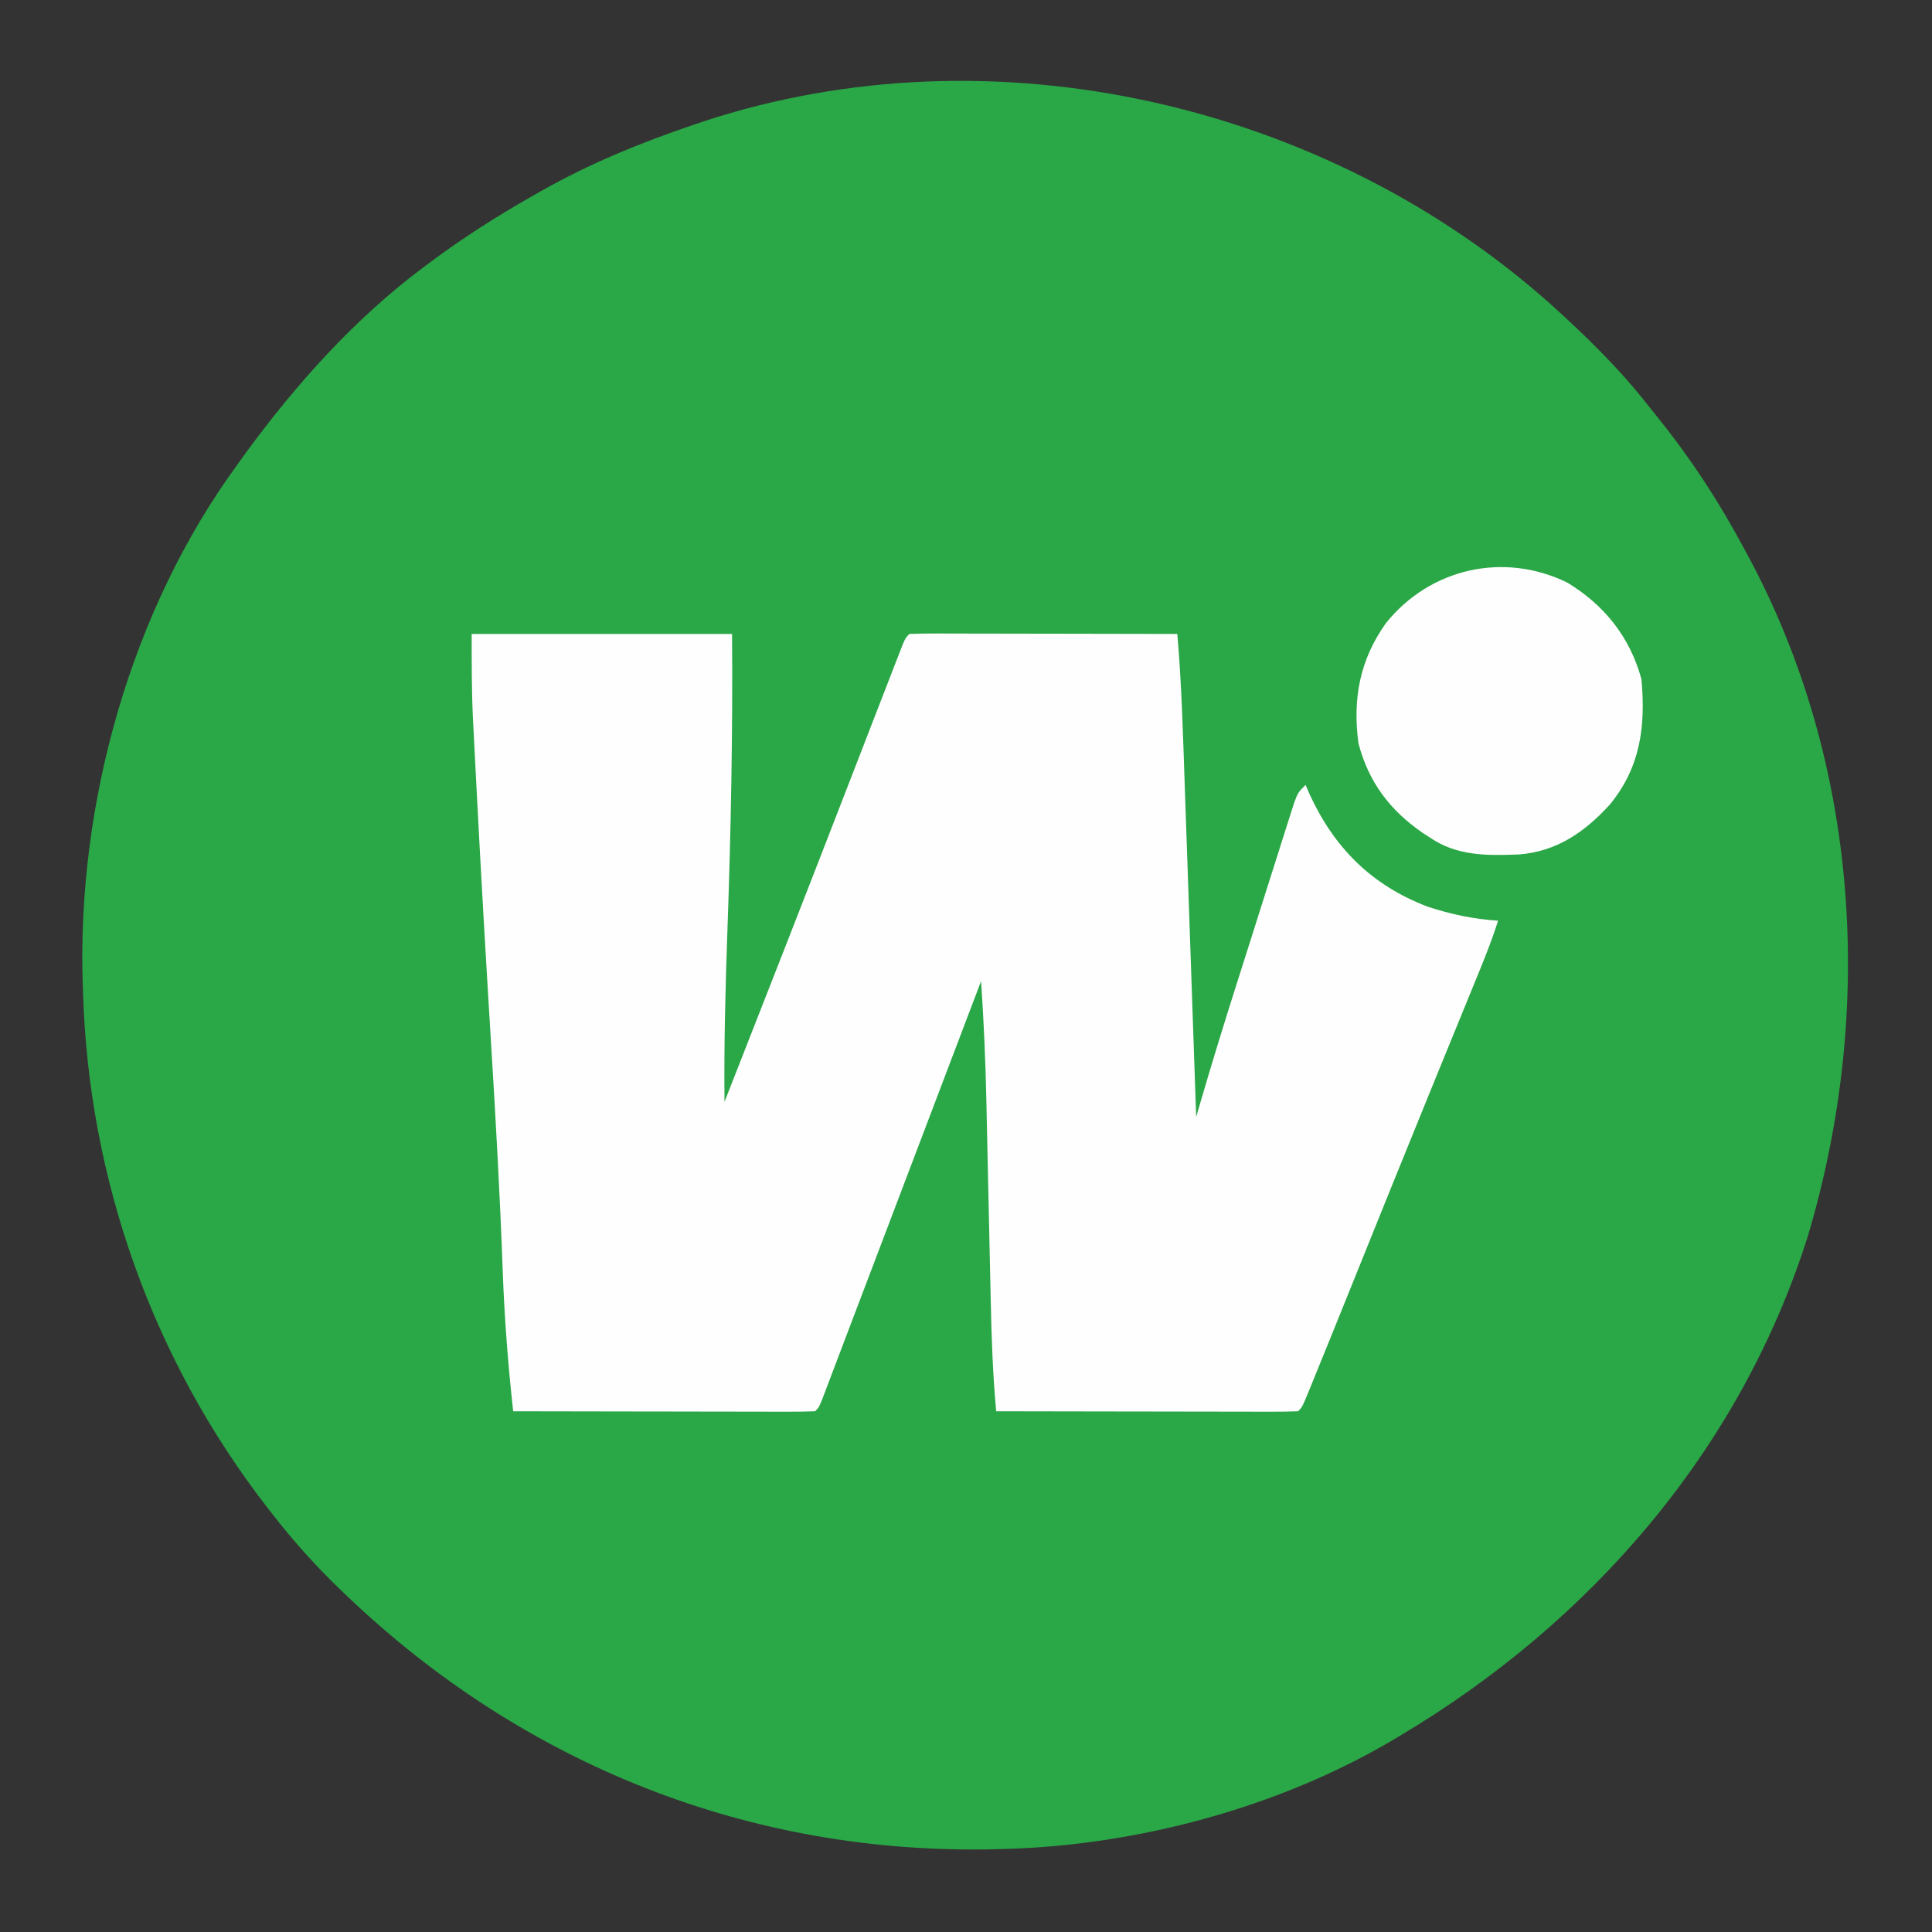 <?xml version="1.0" encoding="UTF-8"?>
<svg version="1.1" xmlns="http://www.w3.org/2000/svg" width="512" height="512">
<rect width="100%" height="100%" fill="#333333" stroke="none"/>
<path d="M0 0 C9.237 8.332 17.98 16.859 25.675 26.66 C26.599 27.832 27.53 28.998 28.466 30.16 C37.154 40.952 44.419 52.12 50.98 64.316 C51.535 65.335 51.535 65.335 52.101 66.374 C81.876 121.52 85.849 187.333 68.09 246.867 C50.206 303.504 10.544 349.246 -40.02 379.316 C-40.957 379.878 -40.957 379.878 -41.914 380.452 C-72.242 398.364 -109.876 408.427 -145.02 409.316 C-145.771 409.337 -146.522 409.357 -147.295 409.378 C-212.213 410.917 -272.165 386.978 -319.02 342.316 C-319.517 341.843 -320.014 341.369 -320.526 340.881 C-327.243 334.433 -333.331 327.685 -339.02 320.316 C-339.437 319.781 -339.854 319.246 -340.284 318.694 C-370.59 279.561 -387.544 231.794 -389.02 182.316 C-389.047 181.555 -389.074 180.793 -389.102 180.009 C-390.623 132.326 -376.409 81.04 -348.02 42.316 C-347.338 41.364 -346.656 40.411 -345.953 39.43 C-332.678 21.262 -317.088 3.823 -299.02 -9.684 C-298.499 -10.076 -297.978 -10.468 -297.441 -10.872 C-288.665 -17.437 -279.553 -23.283 -270.02 -28.684 C-269.318 -29.086 -268.616 -29.488 -267.893 -29.902 C-254.81 -37.331 -241.259 -42.867 -227.02 -47.684 C-226.249 -47.945 -225.477 -48.207 -224.683 -48.476 C-147.939 -73.753 -59.743 -53.343 0 0 Z " fill="#2AA746" transform="translate(411.02,80.684)"/>
<path d="M0 0 C22.77 0 45.54 0 69 0 C69.211 26.148 68.702 52.208 67.783 78.335 C67.248 93.563 66.847 108.761 67 124 C77.883 96.311 88.73 68.608 99.466 40.862 C101.268 36.205 103.072 31.55 104.877 26.895 C105.666 24.862 106.453 22.83 107.24 20.797 C108.487 17.577 109.737 14.359 110.988 11.141 C111.375 10.14 111.762 9.139 112.161 8.108 C112.518 7.191 112.875 6.274 113.243 5.329 C113.717 4.109 113.717 4.109 114.2 2.864 C115 1 115 1 116 0 C118.209 -0.094 120.42 -0.117 122.631 -0.114 C123.324 -0.114 124.016 -0.114 124.73 -0.114 C127.03 -0.113 129.329 -0.105 131.629 -0.098 C133.219 -0.096 134.81 -0.094 136.4 -0.093 C140.594 -0.09 144.788 -0.08 148.982 -0.069 C153.258 -0.058 157.534 -0.054 161.811 -0.049 C170.207 -0.038 178.604 -0.021 187 0 C188.158 13.411 188.516 26.856 188.973 40.305 C189.061 42.841 189.149 45.376 189.237 47.912 C189.445 53.869 189.65 59.825 189.854 65.782 C190.086 72.573 190.322 79.364 190.557 86.155 C191.041 100.103 191.522 114.052 192 128 C192.45 126.45 192.45 126.45 192.91 124.868 C195.892 114.643 199.007 104.468 202.23 94.316 C202.466 93.573 202.702 92.83 202.945 92.064 C204.183 88.158 205.424 84.252 206.667 80.347 C207.947 76.324 209.219 72.299 210.489 68.273 C211.474 65.157 212.465 62.042 213.457 58.928 C213.929 57.443 214.399 55.957 214.867 54.47 C215.517 52.409 216.174 50.35 216.833 48.291 C217.204 47.121 217.575 45.951 217.958 44.746 C219 42 219 42 221 40 C221.306 40.727 221.611 41.454 221.926 42.203 C228.485 56.615 238.405 66.568 253.332 72.273 C259.544 74.313 265.482 75.558 272 76 C270.227 81.656 267.979 87.092 265.73 92.57 C265.302 93.62 264.873 94.67 264.431 95.751 C263.503 98.022 262.575 100.293 261.645 102.563 C259.158 108.641 256.677 114.721 254.195 120.801 C253.94 121.425 253.685 122.05 253.423 122.694 C246.892 138.695 240.427 154.722 233.968 170.752 C230.315 179.814 226.661 188.874 222.965 197.918 C222.676 198.63 222.387 199.341 222.089 200.075 C220.116 204.884 220.116 204.884 219 206 C216.505 206.095 214.038 206.126 211.543 206.114 C210.762 206.114 209.982 206.114 209.178 206.114 C206.586 206.113 203.994 206.105 201.402 206.098 C199.61 206.096 197.818 206.094 196.026 206.093 C191.299 206.09 186.573 206.08 181.846 206.069 C177.027 206.058 172.208 206.054 167.389 206.049 C157.926 206.038 148.463 206.021 139 206 C138.093 196.196 137.757 186.428 137.554 176.589 C137.499 173.886 137.438 171.184 137.377 168.481 C137.247 162.738 137.123 156.994 137 151.25 C136.857 144.597 136.711 137.943 136.56 131.29 C136.502 128.66 136.447 126.03 136.393 123.4 C136.164 112.914 135.695 102.465 135 92 C134.804 92.515 134.608 93.031 134.407 93.562 C133.8 95.157 133.194 96.751 132.588 98.346 C131.855 100.275 131.122 102.204 130.389 104.134 C128.3 109.632 126.21 115.131 124.121 120.63 C120.077 131.269 116.034 141.909 111.993 152.55 C110.281 157.056 108.569 161.562 106.858 166.068 C106.043 168.212 105.229 170.356 104.415 172.5 C102.249 178.201 100.082 183.902 97.912 189.602 C97.068 191.82 96.229 194.04 95.39 196.259 C94.939 197.446 94.488 198.633 94.023 199.855 C93.649 200.846 93.274 201.836 92.888 202.856 C92 205 92 205 91 206 C88.505 206.095 86.038 206.126 83.543 206.114 C82.762 206.114 81.982 206.114 81.178 206.114 C78.586 206.113 75.994 206.105 73.402 206.098 C71.61 206.096 69.818 206.094 68.026 206.093 C63.299 206.09 58.573 206.08 53.846 206.069 C49.027 206.058 44.208 206.054 39.389 206.049 C29.926 206.038 20.463 206.021 11 206 C9.621 193.556 8.667 181.181 8.223 168.669 C7.512 148.911 6.404 129.182 5.194 109.45 C3.778 86.367 2.437 63.283 1.25 40.188 C1.185 38.951 1.12 37.714 1.053 36.44 C0.87 32.933 0.692 29.425 0.516 25.918 C0.463 24.912 0.41 23.907 0.355 22.871 C-0.019 15.219 0 7.689 0 0 Z " fill="#FEFEFE" transform="translate(125,168)"/>
<path d="M0 0 C9.831 5.96 16.613 14.44 19.648 25.605 C20.78 38.067 19.429 48.881 11.266 58.832 C4.615 66.126 -2.867 71.323 -12.969 72.055 C-21.304 72.369 -29.243 72.47 -36.352 67.605 C-37.042 67.158 -37.733 66.711 -38.445 66.25 C-47.091 60.233 -52.629 52.892 -55.352 42.605 C-56.91 30.785 -55.023 20.501 -48.066 10.738 C-36.363 -3.818 -16.839 -8.235 0 0 Z " fill="#FDFEFD" transform="translate(415.352,154.395)"/>
</svg>
